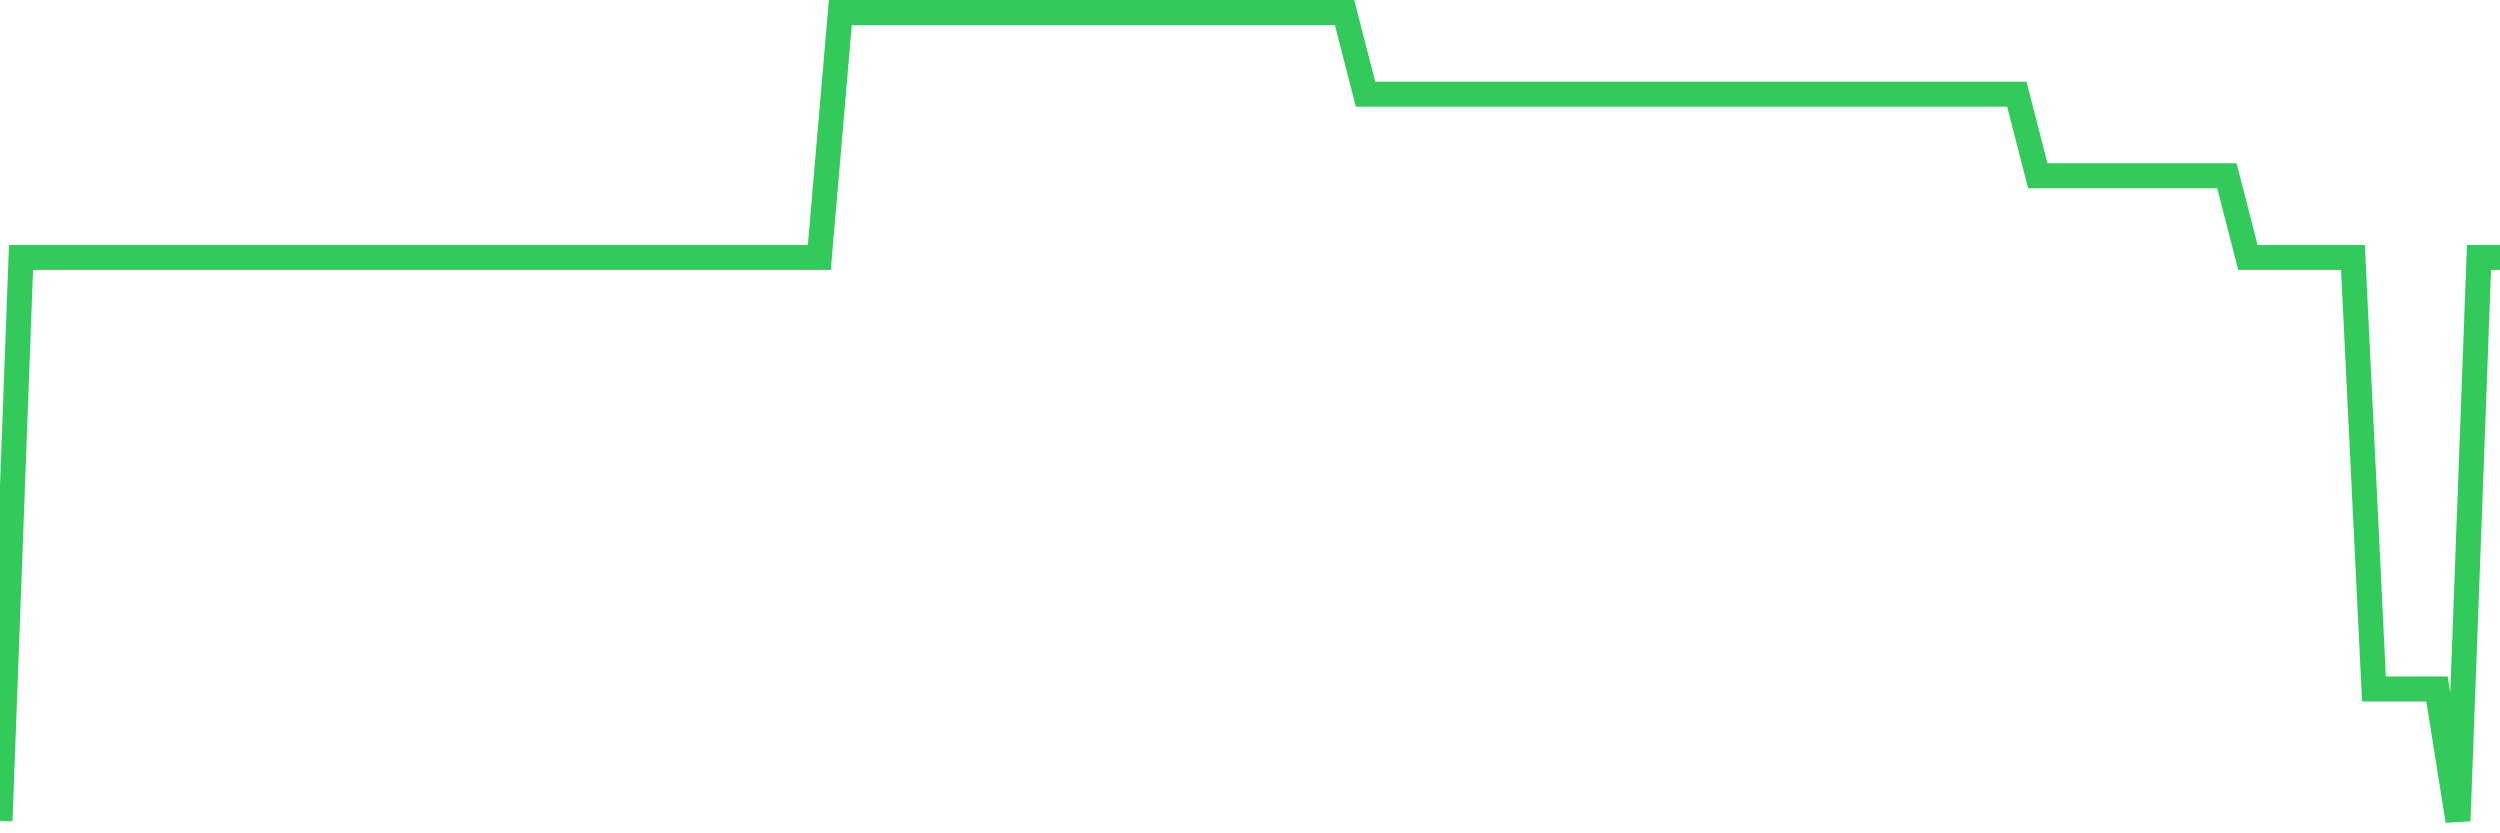 <svg
  xmlns="http://www.w3.org/2000/svg"
  xmlns:xlink="http://www.w3.org/1999/xlink"
  width="120"
  height="40"
  viewBox="0 0 120 40"
  preserveAspectRatio="none"
>
  <polyline
    points="0,39.4 1.008,12.358 2.017,12.358 3.025,12.358 4.034,12.358 5.042,12.358 6.05,12.358 7.059,12.358 8.067,12.358 9.076,12.358 10.084,12.358 11.092,12.358 12.101,12.358 13.109,12.358 14.118,12.358 15.126,12.358 16.134,12.358 17.143,12.358 18.151,12.358 19.16,12.358 20.168,12.358 21.176,12.358 22.185,12.358 23.193,12.358 24.202,12.358 25.21,12.358 26.218,12.358 27.227,12.358 28.235,12.358 29.244,12.358 30.252,12.358 31.261,12.358 32.269,12.358 33.277,12.358 34.286,12.358 35.294,12.358 36.303,12.358 37.311,12.358 38.319,12.358 39.328,12.358 40.336,0.6 41.345,0.6 42.353,0.6 43.361,0.6 44.37,0.6 45.378,0.6 46.387,0.6 47.395,0.6 48.403,0.6 49.412,0.6 50.42,0.6 51.429,0.6 52.437,0.6 53.445,0.6 54.454,0.6 55.462,0.6 56.471,0.6 57.479,0.6 58.487,0.6 59.496,0.6 60.504,0.6 61.513,0.6 62.521,0.6 63.529,0.6 64.538,0.6 65.546,4.519 66.555,4.519 67.563,4.519 68.571,4.519 69.58,4.519 70.588,4.519 71.597,4.519 72.605,4.519 73.613,4.519 74.622,4.519 75.63,4.519 76.639,4.519 77.647,4.519 78.655,4.519 79.664,4.519 80.672,4.519 81.681,4.519 82.689,4.519 83.697,4.519 84.706,4.519 85.714,4.519 86.723,4.519 87.731,4.519 88.739,4.519 89.748,4.519 90.756,4.519 91.765,4.519 92.773,4.519 93.782,4.519 94.79,4.519 95.798,4.519 96.807,4.519 97.815,8.438 98.824,8.438 99.832,8.438 100.84,8.438 101.849,8.438 102.857,8.438 103.866,8.438 104.874,8.438 105.882,8.438 106.891,8.438 107.899,12.358 108.908,12.358 109.916,12.358 110.924,12.358 111.933,12.358 112.941,12.358 113.95,33.071 114.958,33.071 115.966,33.071 116.975,33.071 117.983,39.4 118.992,12.358 120,12.358"
    fill="none"
    stroke="#32ca5b"
    stroke-width="1.2"
  >
  </polyline>
</svg>
